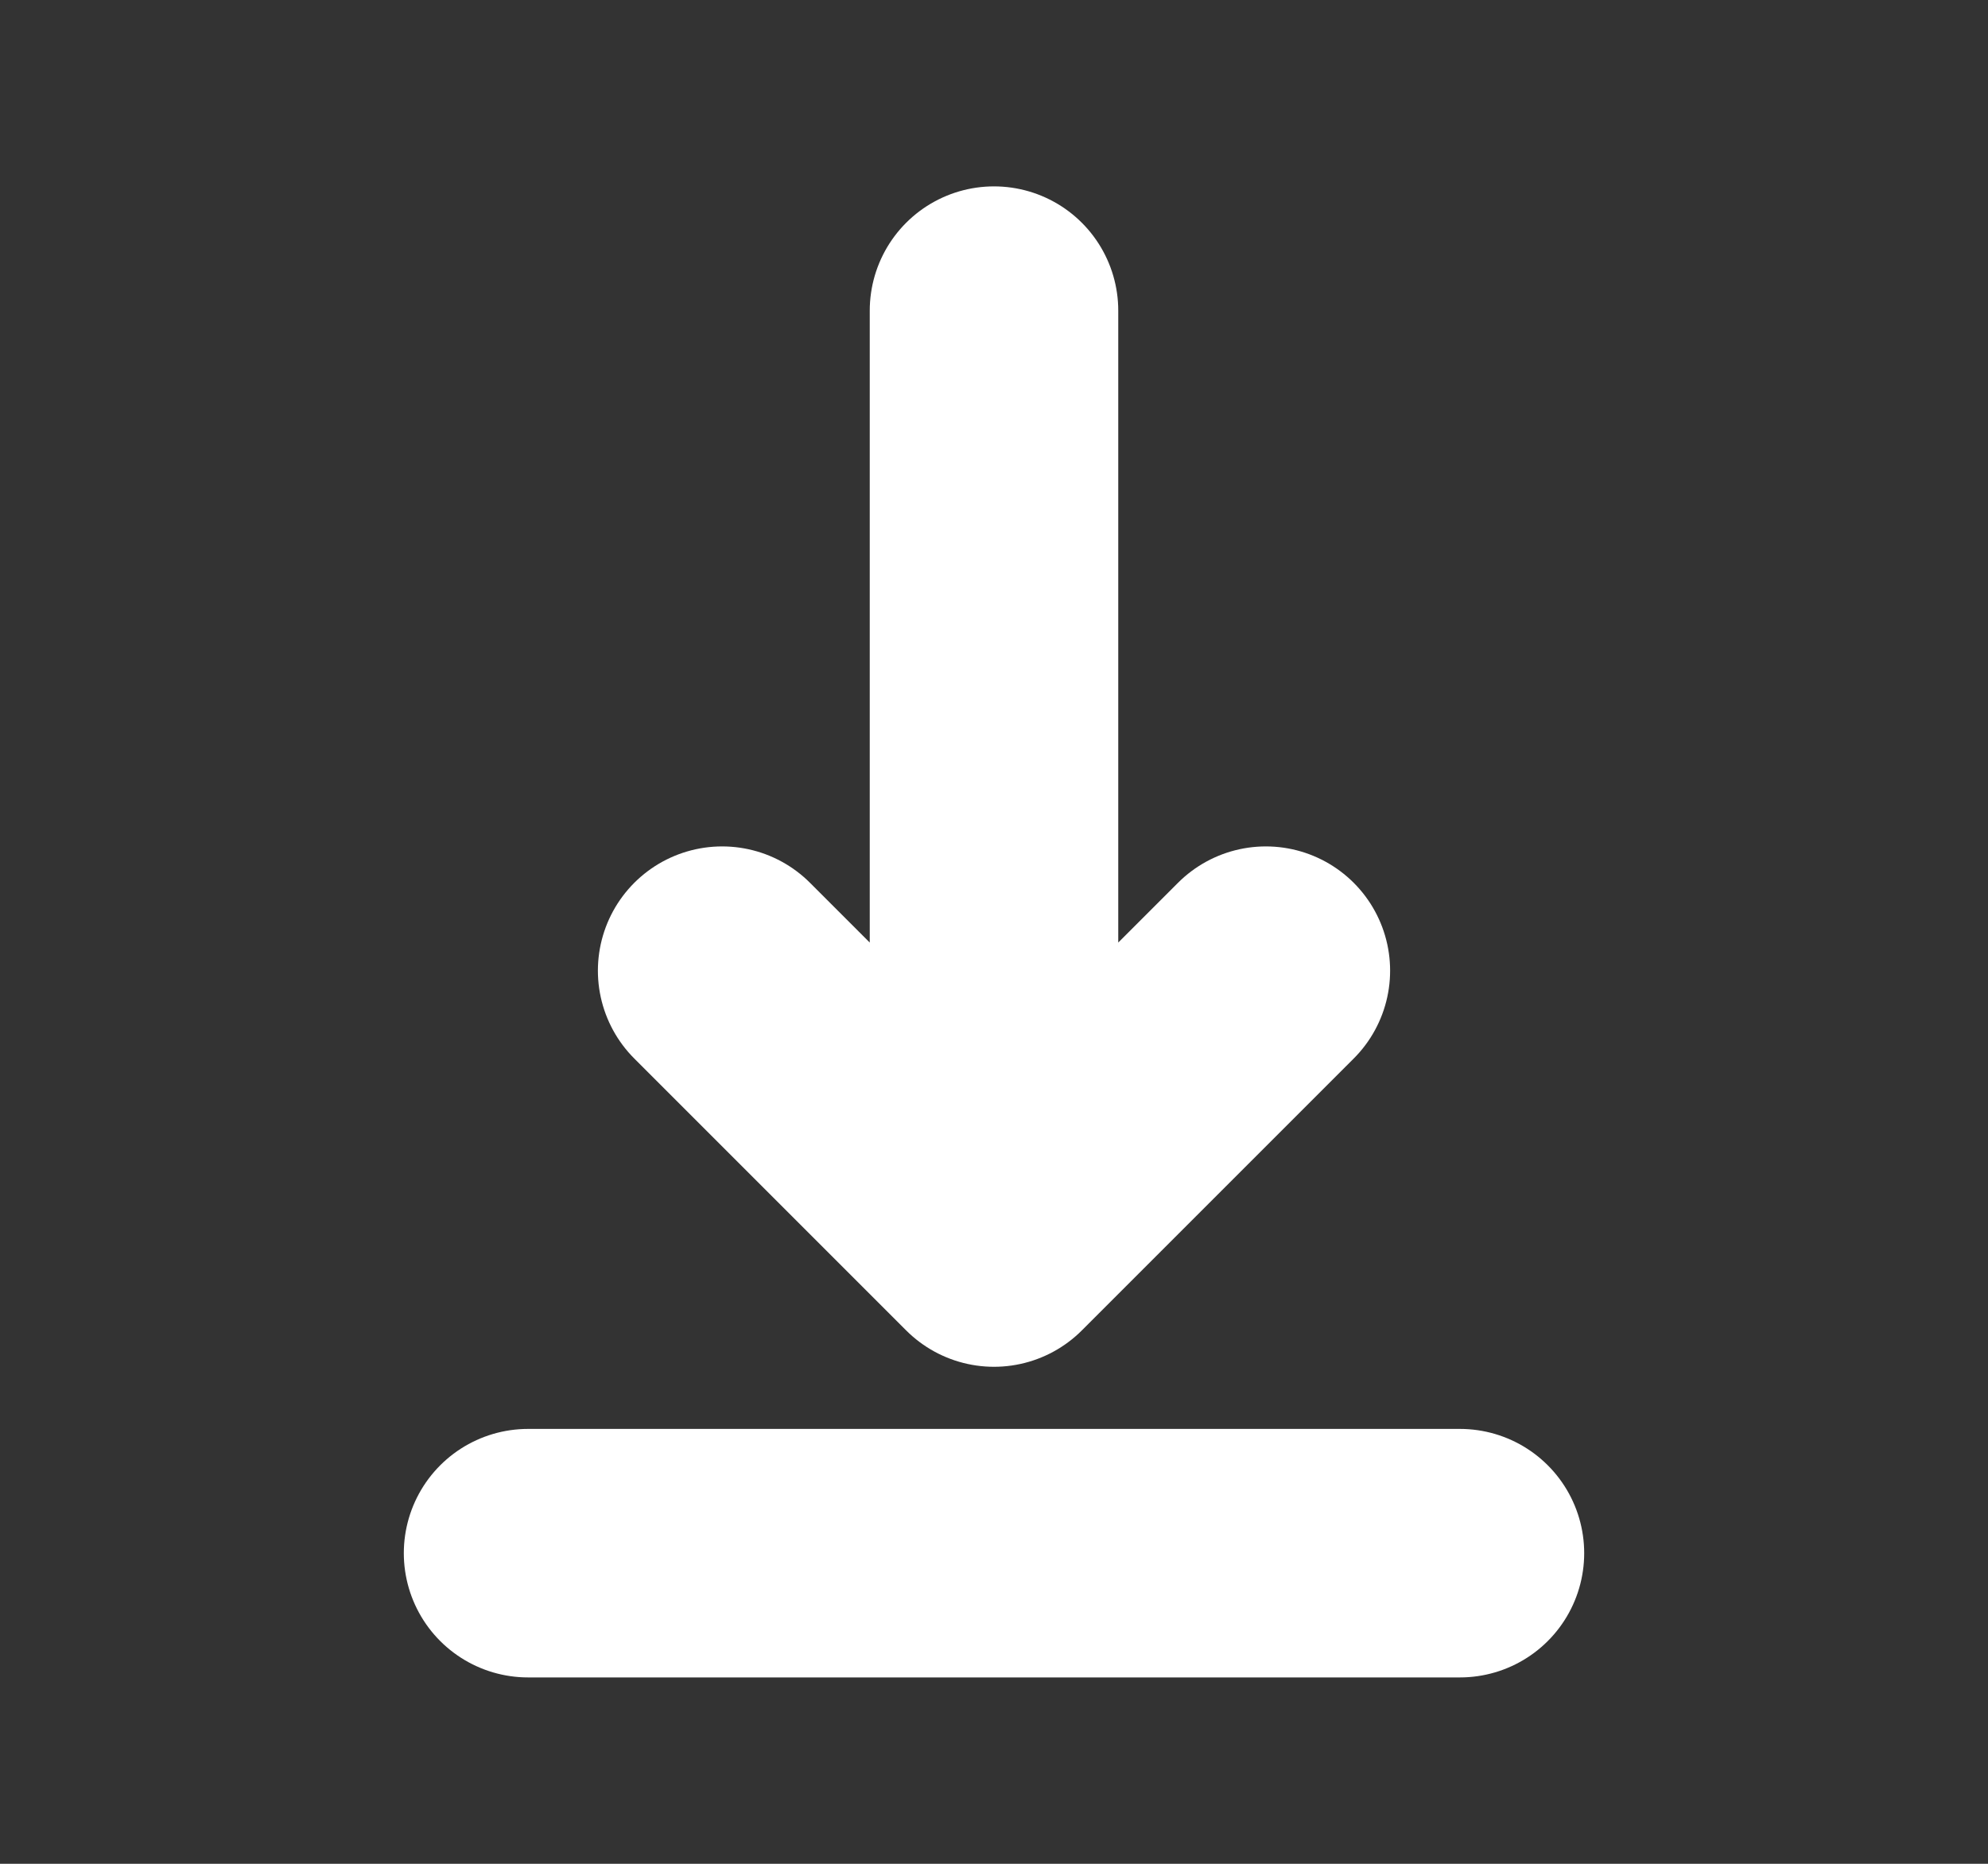 <svg width="16" height="15" viewBox="0 0 16 15" fill="none" xmlns="http://www.w3.org/2000/svg">
<rect x="0" y="0" width="16" height="15" fill="#333333" stroke="none"/>
<path d="M4.25 12.5H11.75M8 2.5V10M8 10L10.188 7.812M8 10L5.812 7.812" stroke="white" stroke-width="2" stroke-linecap="round" stroke-linejoin="round"/>
</svg>
